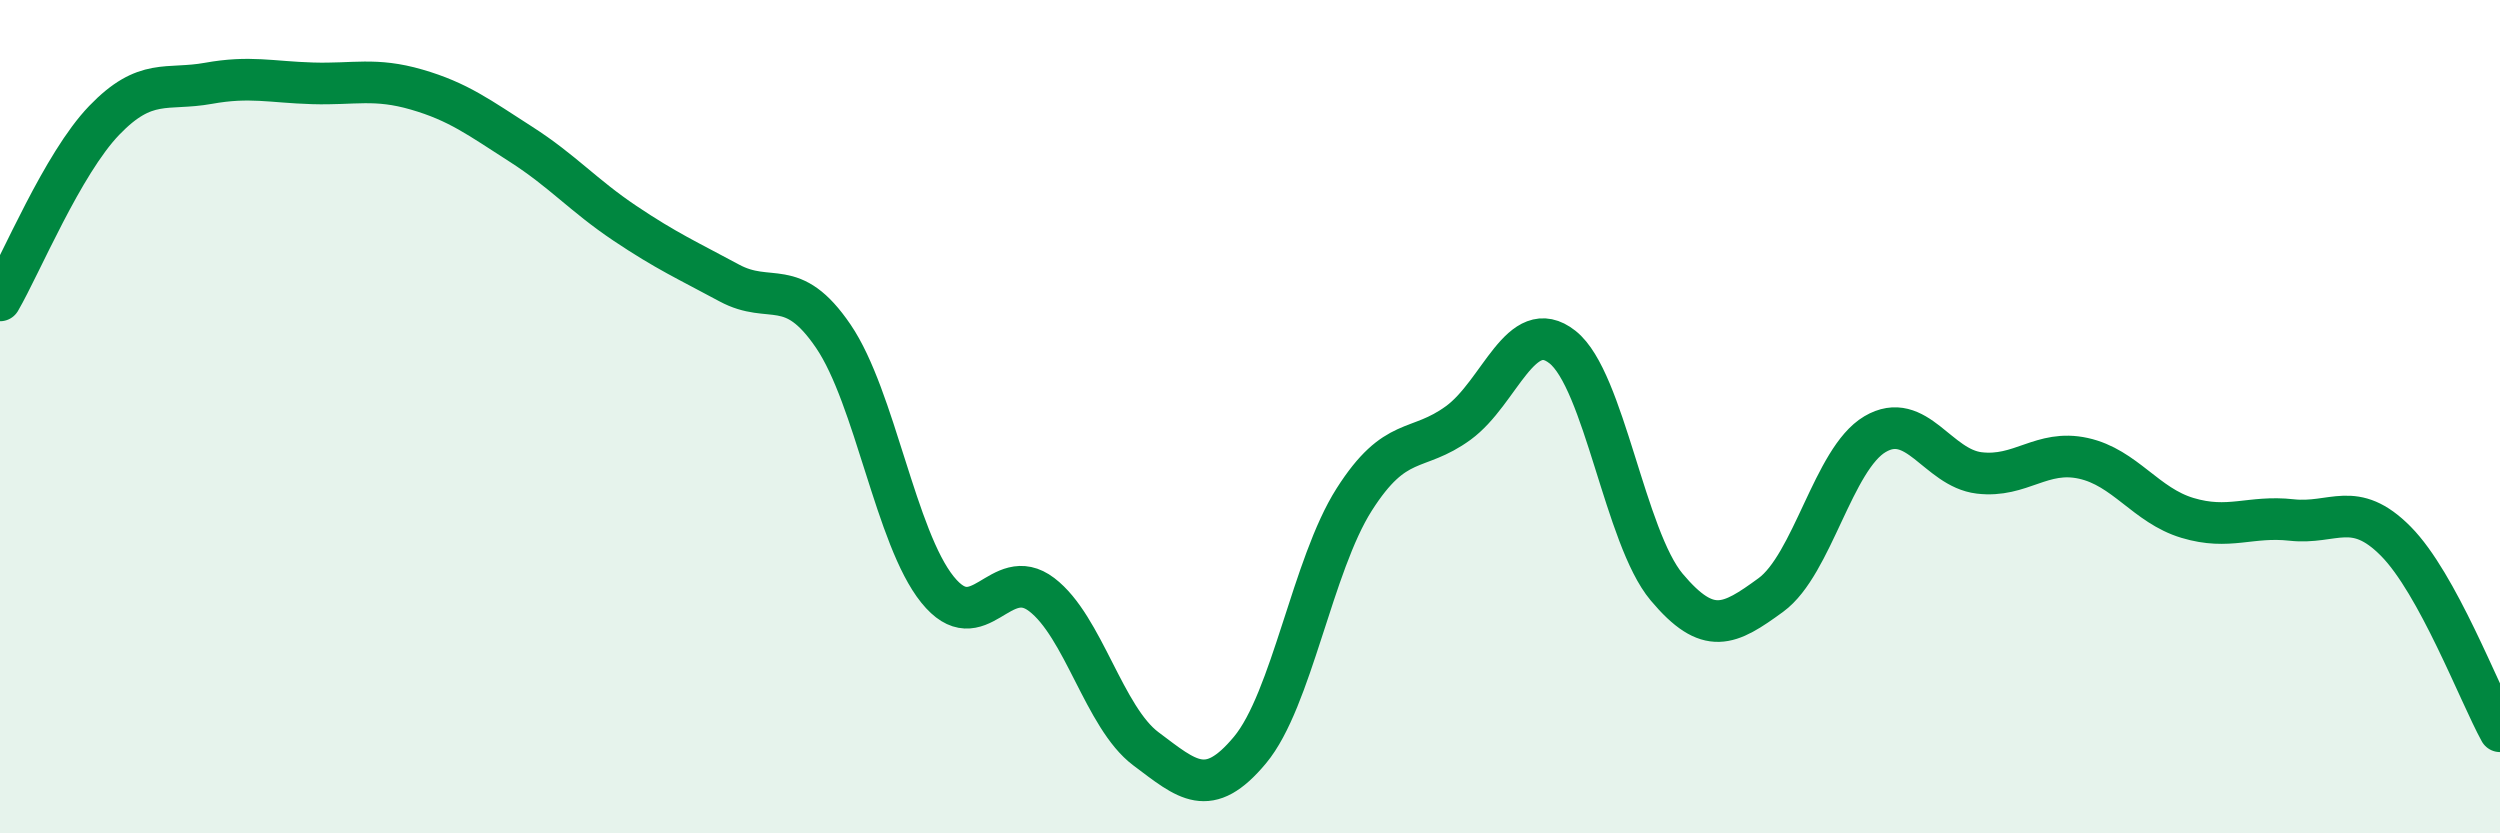 
    <svg width="60" height="20" viewBox="0 0 60 20" xmlns="http://www.w3.org/2000/svg">
      <path
        d="M 0,7.21 C 0.5,6.35 1.5,3.93 2.5,2.89 C 3.5,1.85 4,2.18 5,2 C 6,1.82 6.5,1.97 7.5,2 C 8.5,2.03 9,1.86 10,2.15 C 11,2.44 11.5,2.82 12.5,3.46 C 13.5,4.1 14,4.69 15,5.36 C 16,6.03 16.5,6.25 17.5,6.79 C 18.5,7.33 19,6.6 20,8.07 C 21,9.54 21.5,12.91 22.5,14.15 C 23.5,15.39 24,13.51 25,14.27 C 26,15.03 26.5,17.22 27.5,17.97 C 28.5,18.72 29,19.2 30,18 C 31,16.8 31.5,13.56 32.5,11.99 C 33.5,10.42 34,10.88 35,10.15 C 36,9.42 36.5,7.54 37.5,8.33 C 38.5,9.12 39,12.9 40,14.09 C 41,15.28 41.5,15.01 42.5,14.28 C 43.5,13.55 44,11.01 45,10.42 C 46,9.83 46.5,11.23 47.5,11.35 C 48.5,11.47 49,10.78 50,11 C 51,11.22 51.5,12.13 52.5,12.43 C 53.5,12.73 54,12.37 55,12.48 C 56,12.59 56.5,11.98 57.5,12.99 C 58.5,14 59.5,16.64 60,17.55L60 20L0 20Z"
        fill="#008740"
        opacity="0.1"
        stroke-linecap="round"
        stroke-linejoin="round"
      />
      <path
        d="M 0,7.21 C 0.5,6.35 1.5,3.93 2.5,2.89 C 3.5,1.85 4,2.18 5,2 C 6,1.82 6.5,1.97 7.5,2 C 8.5,2.03 9,1.86 10,2.15 C 11,2.44 11.5,2.82 12.5,3.46 C 13.5,4.1 14,4.69 15,5.36 C 16,6.03 16.5,6.25 17.5,6.79 C 18.5,7.33 19,6.6 20,8.07 C 21,9.54 21.5,12.91 22.5,14.15 C 23.5,15.39 24,13.51 25,14.27 C 26,15.03 26.5,17.22 27.5,17.97 C 28.5,18.72 29,19.2 30,18 C 31,16.8 31.5,13.56 32.5,11.99 C 33.5,10.42 34,10.88 35,10.15 C 36,9.42 36.5,7.54 37.5,8.33 C 38.5,9.12 39,12.9 40,14.09 C 41,15.28 41.5,15.01 42.5,14.28 C 43.5,13.55 44,11.01 45,10.42 C 46,9.83 46.5,11.23 47.5,11.35 C 48.5,11.47 49,10.78 50,11 C 51,11.22 51.5,12.13 52.5,12.43 C 53.5,12.73 54,12.37 55,12.48 C 56,12.59 56.5,11.98 57.5,12.99 C 58.5,14 59.5,16.64 60,17.55"
        stroke="#008740"
        stroke-width="1"
        fill="none"
        stroke-linecap="round"
        stroke-linejoin="round"
      />
    </svg>
  